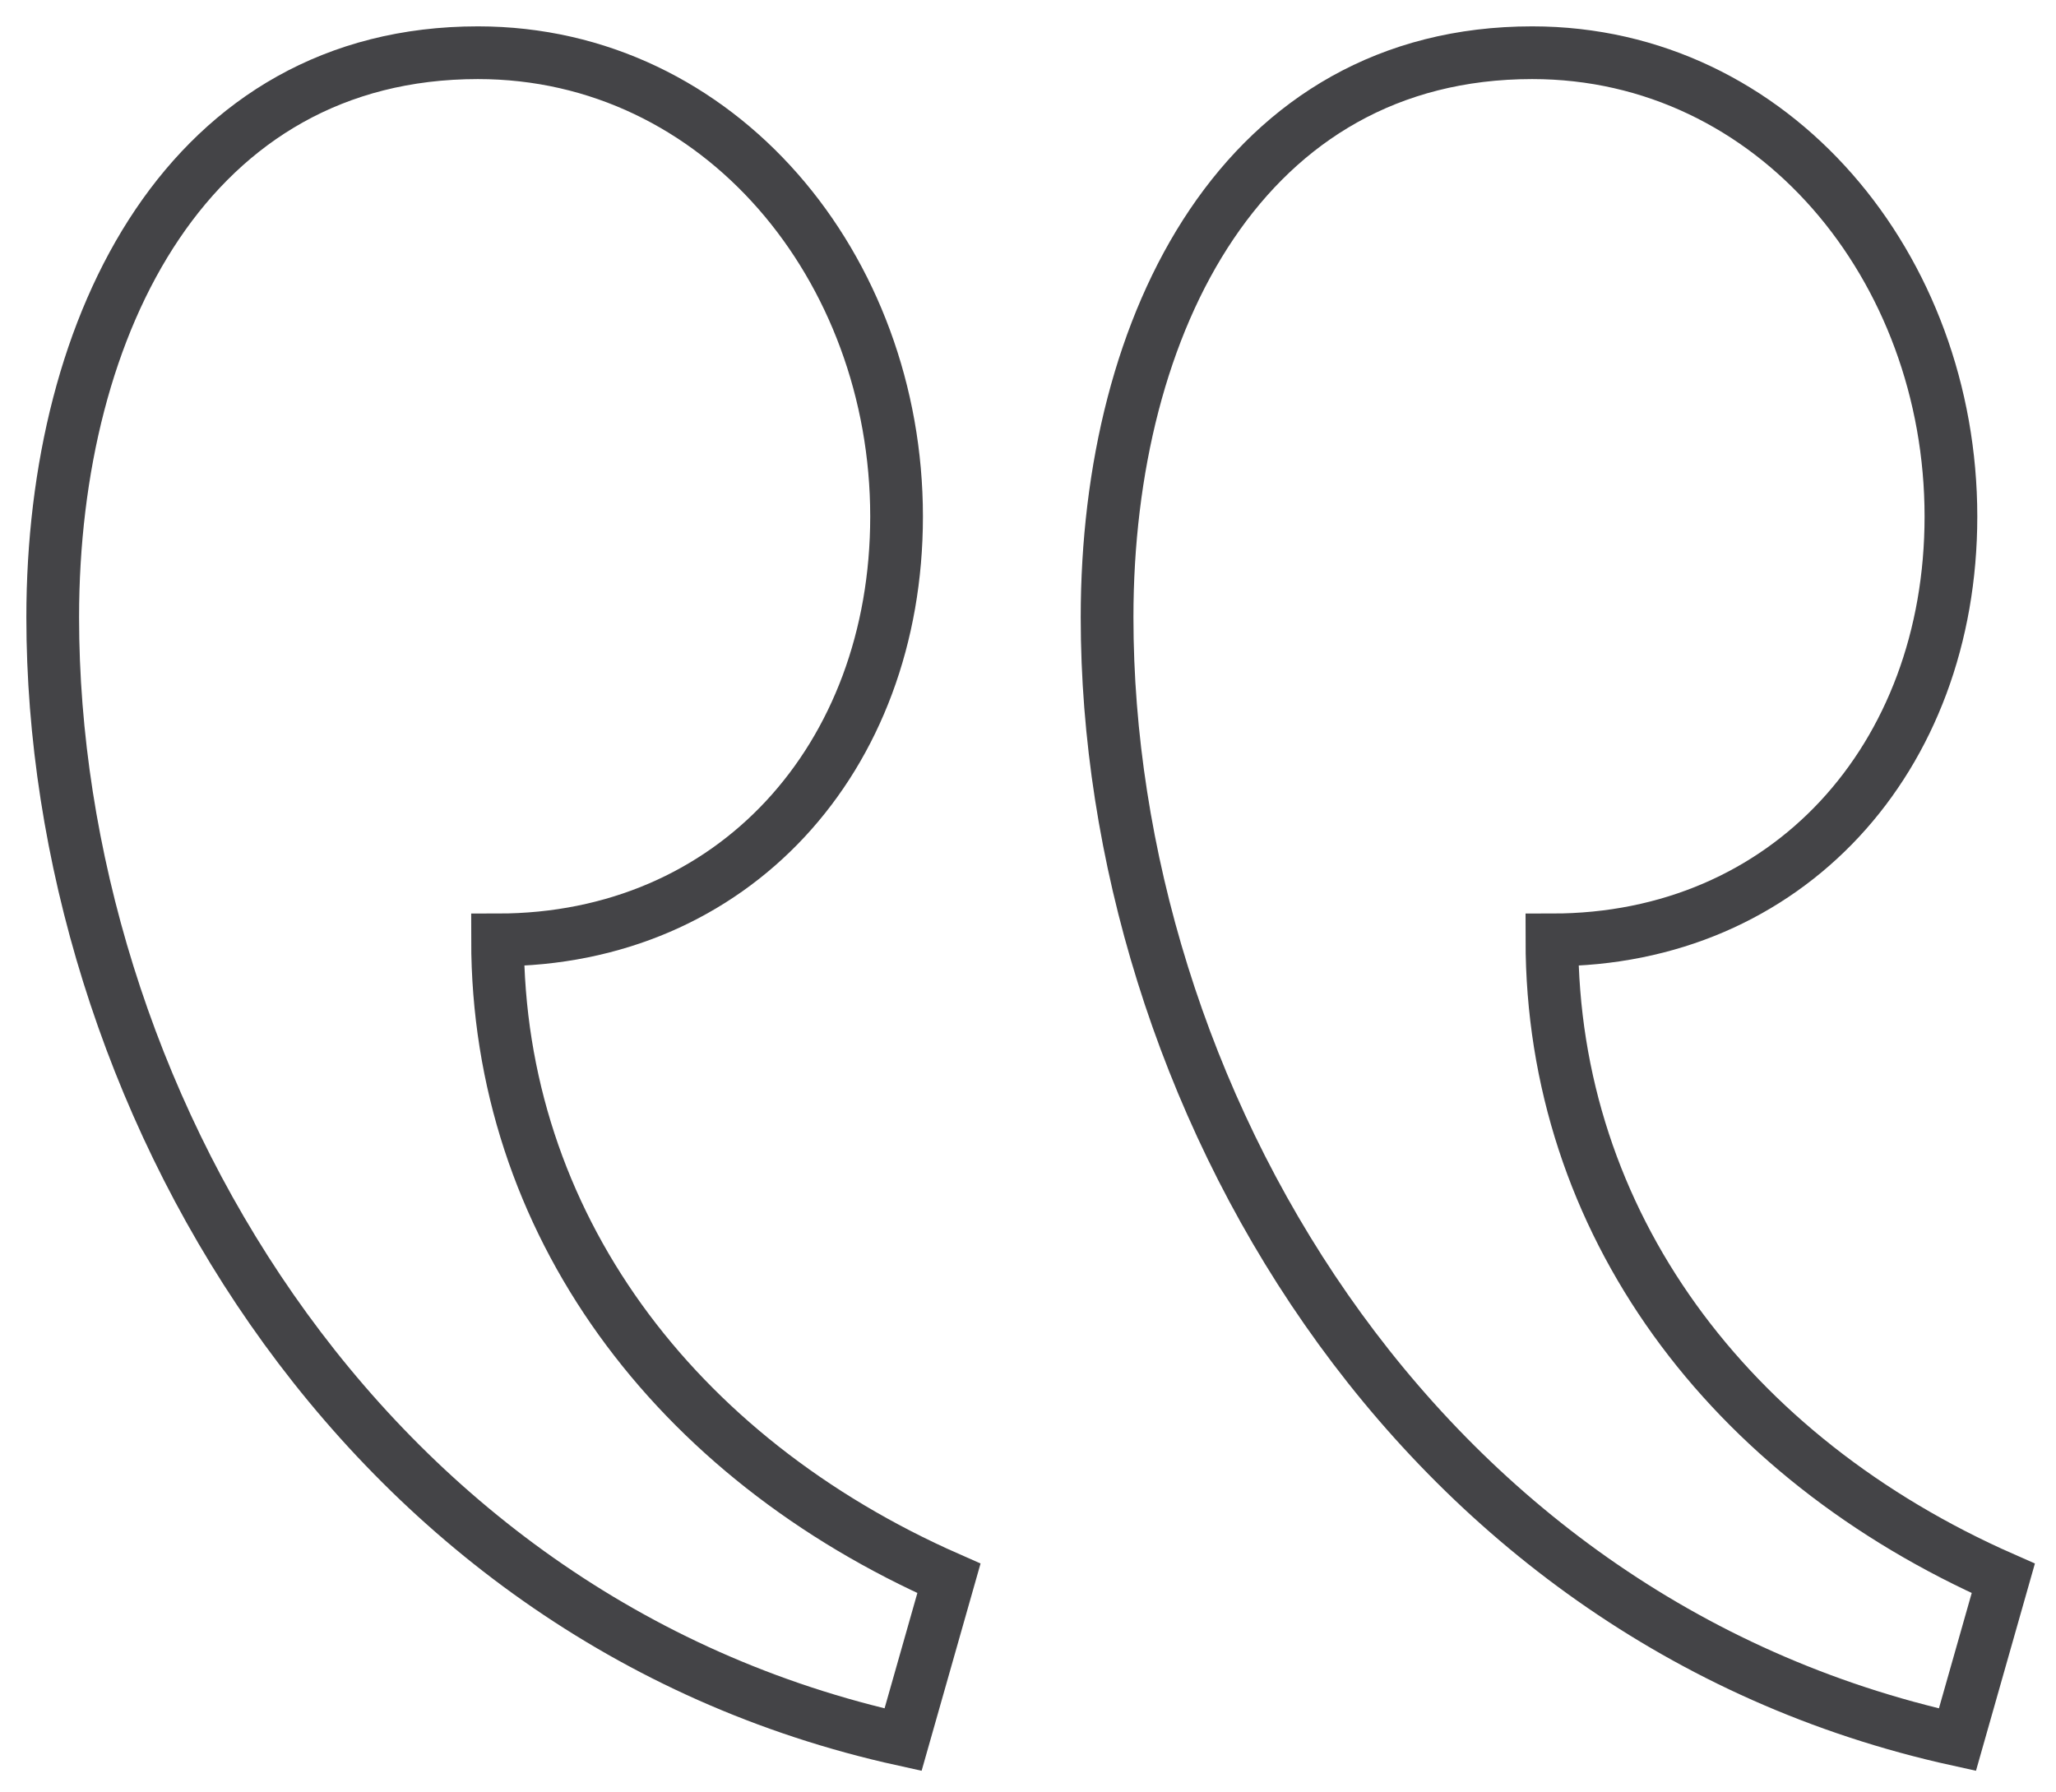 <svg xmlns="http://www.w3.org/2000/svg" width="39" height="34" viewBox="0 0 39 34">
    <g fill="none" fill-rule="evenodd" stroke="#444447">
        <path d="M17.007 9.797C17.007 5.08 13.657 1 9.066 1 3.606 1 1 6.1 1 11.709 1 20.633 6.709 30.704 17.13 33l.87-3.06c-5.213-2.295-8.562-6.756-8.562-12.111 4.467 0 7.569-3.443 7.569-8.032M37.007 9.797C37.007 5.08 33.657 1 29.065 1 23.606 1 21 6.1 21 11.709 21 20.633 26.708 30.704 37.13 33l.87-3.06c-5.212-2.295-8.562-6.756-8.562-12.111 4.467 0 7.569-3.443 7.569-8.032"/>
    </g>
</svg>
